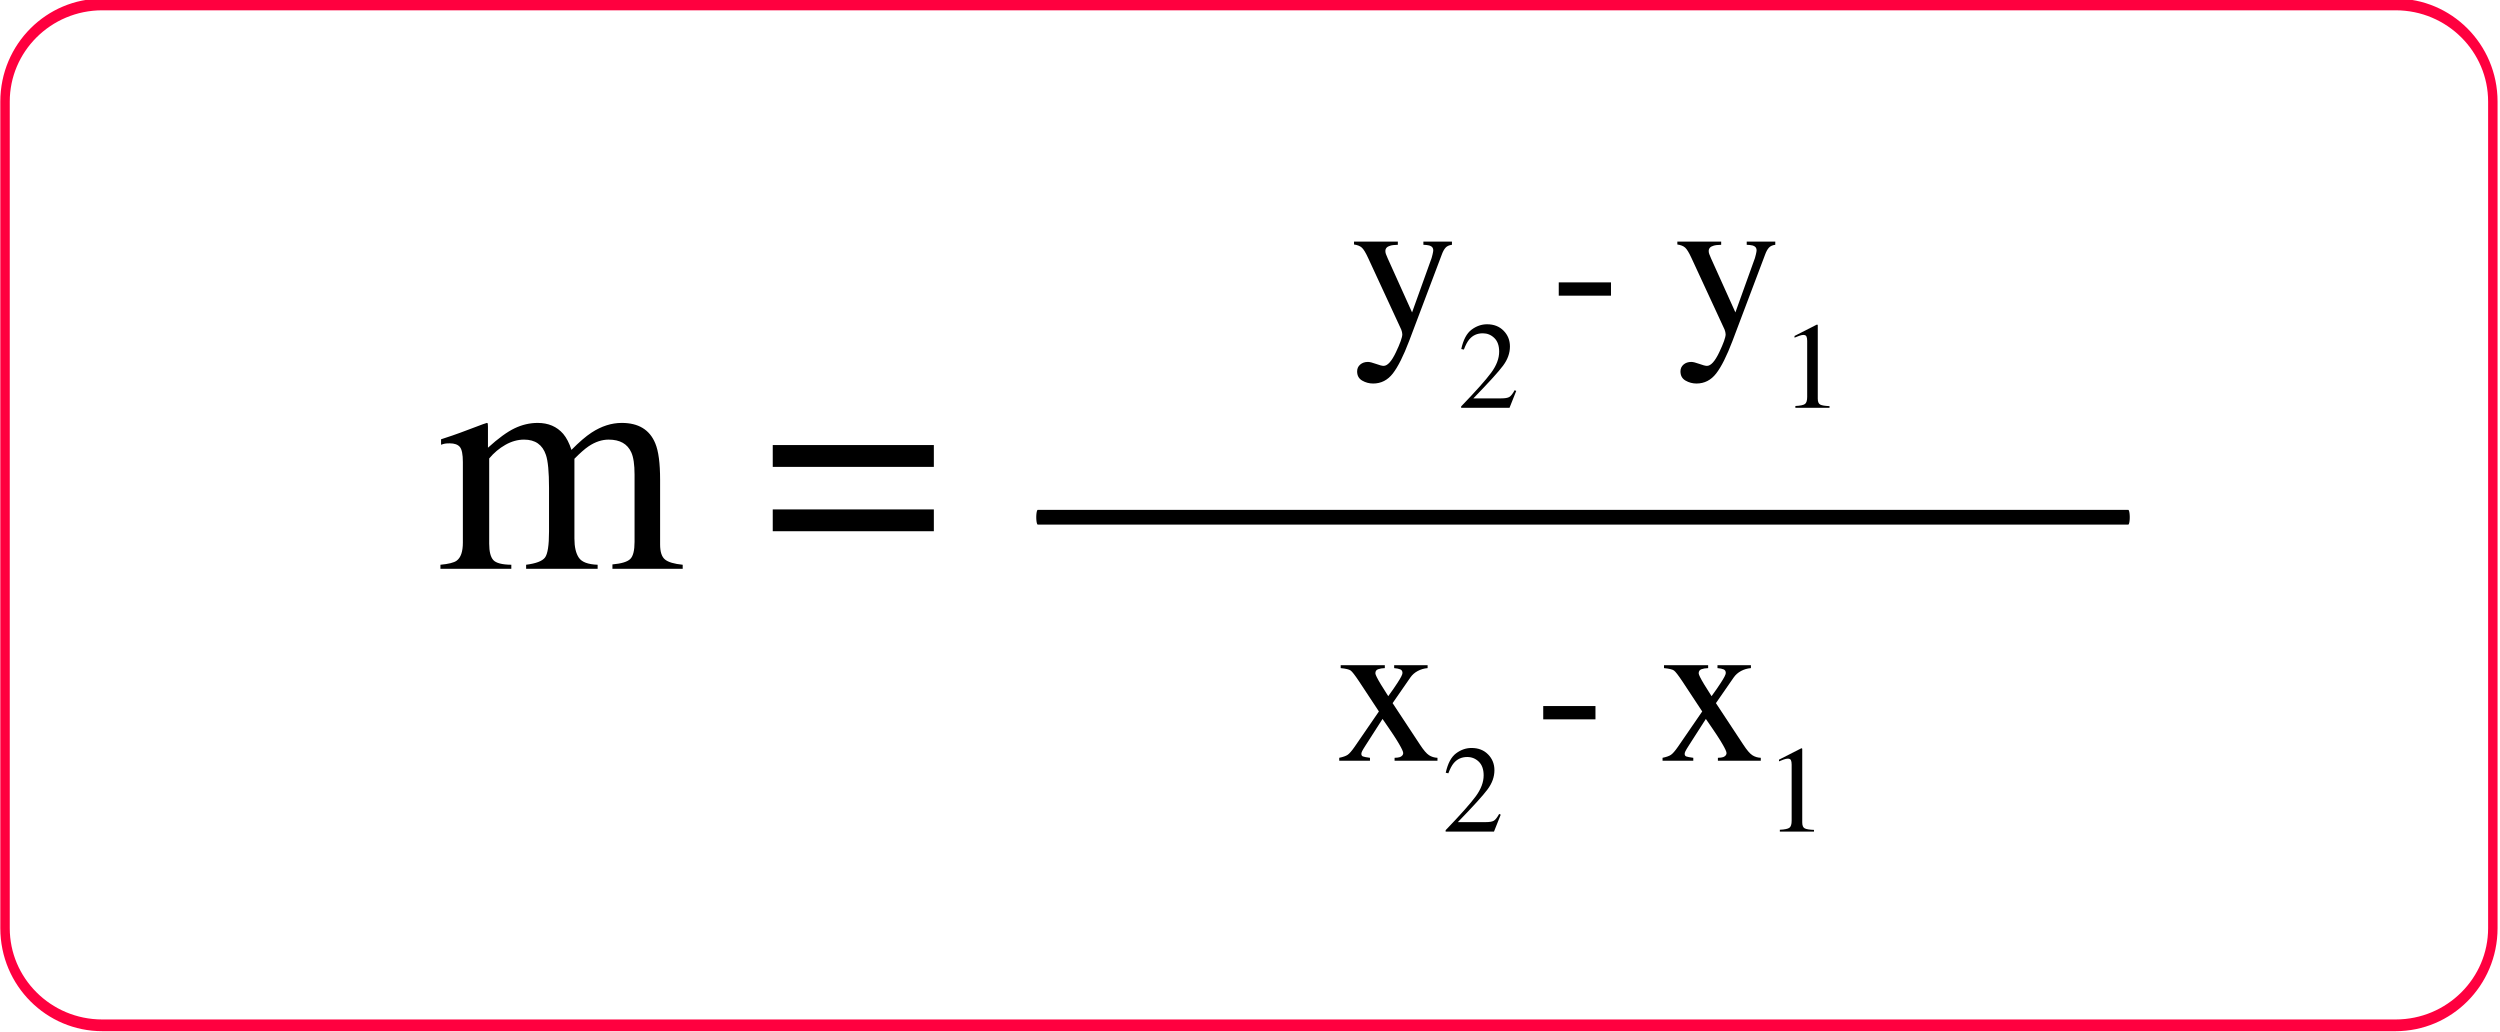 <?xml version="1.0" encoding="UTF-8" standalone="no"?>
<!DOCTYPE svg PUBLIC "-//W3C//DTD SVG 1.1//EN" "http://www.w3.org/Graphics/SVG/1.1/DTD/svg11.dtd">
<svg width="100%" height="100%" viewBox="0 0 470 194" version="1.1" xmlns="http://www.w3.org/2000/svg" xmlns:xlink="http://www.w3.org/1999/xlink" xml:space="preserve" xmlns:serif="http://www.serif.com/" style="fill-rule:evenodd;clip-rule:evenodd;stroke-linecap:round;stroke-linejoin:round;stroke-miterlimit:1.5;">
    <g transform="matrix(0.466,0,0,0.48,-161.46,-1020.2)">
        <g id="orthocecnter-of-a-triangle-formula-step-2" serif:id="orthocecnter of a triangle formula step 2">
            <g transform="matrix(1,0,0,1,36,366)">
                <g transform="matrix(1.068,0,0,0.699,491.918,590.791)">
                    <path d="M341.589,1807.22L358.144,1807.22L358.144,1809.02C356.836,1809.06 355.869,1809.23 355.241,1809.54C354.038,1810.05 353.437,1811.04 353.437,1812.51C353.437,1813.06 353.502,1813.61 353.633,1814.17C353.763,1814.73 353.999,1815.58 354.339,1816.7L363.518,1846.9L370.893,1816.47C370.972,1816.16 371.096,1815.46 371.266,1814.37C371.436,1813.29 371.521,1812.55 371.521,1812.16C371.521,1811.15 371.286,1810.42 370.815,1809.95C370.344,1809.49 369.743,1809.22 369.01,1809.14L367.794,1809.02L367.794,1807.22L378.582,1807.22L378.582,1809.02C377.51,1809.22 376.706,1809.76 376.17,1810.65C375.633,1811.54 375.169,1812.78 374.777,1814.37L362.42,1862.89C360.275,1871.27 358.222,1877.34 356.261,1881.11C354.3,1884.87 351.815,1886.75 348.808,1886.75C347.343,1886.75 345.97,1886.21 344.689,1885.12C343.407,1884.03 342.766,1882.31 342.766,1879.94C342.766,1878.39 343.152,1877.12 343.924,1876.13C344.695,1875.14 345.669,1874.65 346.846,1874.65C347.526,1874.65 348.539,1875.02 349.886,1875.75C351.233,1876.49 352.194,1876.86 352.77,1876.86C354.234,1876.86 355.777,1874.34 357.399,1869.3C359.02,1864.25 359.831,1860.88 359.831,1859.17C359.831,1858.82 359.792,1858.4 359.713,1857.89C359.635,1857.39 359.543,1856.94 359.439,1856.55L346.885,1816.29C345.996,1813.42 345.218,1811.53 344.551,1810.62C343.884,1809.71 342.897,1809.12 341.589,1808.85L341.589,1807.22Z" style="fill-rule:nonzero;"/>
                    <path d="M382.056,1899.58C387.637,1890.99 391.426,1884.68 393.423,1880.65C395.42,1876.63 396.419,1872.71 396.419,1868.88C396.419,1865.54 395.809,1862.99 394.589,1861.24C393.37,1859.48 391.913,1858.61 390.221,1858.61C388.132,1858.61 386.44,1859.74 385.144,1862C384.427,1863.24 383.741,1865.15 383.086,1867.73L382.102,1867.43C382.864,1862.23 384.157,1858.61 385.979,1856.59C387.801,1854.57 389.756,1853.55 391.845,1853.55C394.422,1853.55 396.507,1854.76 398.1,1857.17C399.693,1859.58 400.49,1862.52 400.49,1866C400.49,1869.71 399.628,1873.28 397.905,1876.72C396.183,1880.16 392.439,1886.27 386.676,1895.07L397.174,1895.07C398.637,1895.07 399.666,1894.81 400.261,1894.29C400.856,1893.77 401.527,1892.5 402.274,1890.49L402.868,1890.9L400.33,1900.36L382.056,1900.36L382.056,1899.58Z" style="fill-rule:nonzero;"/>
                    <rect x="418.928" y="1830.08" width="19.732" height="7.447"/>
                    <path d="M463.728,1807.22L480.282,1807.22L480.282,1809.02C478.974,1809.06 478.007,1809.23 477.379,1809.54C476.176,1810.05 475.575,1811.04 475.575,1812.51C475.575,1813.06 475.64,1813.61 475.771,1814.17C475.902,1814.73 476.137,1815.58 476.477,1816.7L485.656,1846.9L493.031,1816.47C493.11,1816.16 493.234,1815.46 493.404,1814.37C493.574,1813.29 493.659,1812.55 493.659,1812.16C493.659,1811.15 493.424,1810.42 492.953,1809.95C492.482,1809.49 491.881,1809.22 491.148,1809.14L489.932,1809.02L489.932,1807.22L500.72,1807.22L500.72,1809.02C499.648,1809.22 498.844,1809.76 498.308,1810.65C497.772,1811.54 497.307,1812.78 496.915,1814.37L484.558,1862.89C482.413,1871.27 480.361,1877.34 478.399,1881.11C476.438,1884.87 473.953,1886.75 470.946,1886.75C469.481,1886.75 468.108,1886.21 466.827,1885.12C465.545,1884.03 464.904,1882.31 464.904,1879.94C464.904,1878.39 465.29,1877.12 466.062,1876.13C466.833,1875.14 467.807,1874.65 468.984,1874.65C469.664,1874.65 470.678,1875.02 472.024,1875.75C473.371,1876.49 474.332,1876.86 474.908,1876.86C476.372,1876.86 477.915,1874.34 479.537,1869.3C481.158,1864.25 481.969,1860.88 481.969,1859.17C481.969,1858.82 481.93,1858.4 481.851,1857.89C481.773,1857.39 481.681,1856.94 481.577,1856.55L469.023,1816.29C468.134,1813.42 467.356,1811.53 466.689,1810.62C466.022,1809.71 465.035,1809.12 463.728,1808.85L463.728,1807.22Z" style="fill-rule:nonzero;"/>
                    <path d="M516.659,1853.76C516.72,1853.87 516.754,1853.95 516.762,1854.01C516.769,1854.07 516.773,1854.2 516.773,1854.4L516.773,1895.24C516.773,1896.98 517.086,1898.09 517.711,1898.56C518.336,1899.04 519.502,1899.32 521.21,1899.41L521.21,1900.36L508.311,1900.36L508.311,1899.34C510.156,1899.21 511.36,1898.84 511.925,1898.23C512.489,1897.62 512.771,1896.29 512.771,1894.26L512.771,1862.85C512.771,1861.76 512.679,1860.94 512.496,1860.37C512.313,1859.81 511.917,1859.52 511.307,1859.52C510.911,1859.52 510.396,1859.69 509.763,1860.02C509.131,1860.34 508.54,1860.69 507.991,1861.05L507.991,1860.1L516.384,1853.76L516.659,1853.76Z" style="fill-rule:nonzero;"/>
                </g>
                <g transform="matrix(0.619,0,0,0.54,683.857,1039.56)">
                    <path d="M299.365,1815.55L299.365,1817.66C297.65,1817.72 296.195,1817.98 295,1818.46C293.804,1818.93 293.206,1819.92 293.206,1821.43C293.206,1822.39 294.402,1825.08 296.793,1829.5C298.057,1831.81 299.658,1834.65 301.598,1838.01C304.261,1833.94 306.246,1830.75 307.554,1828.44C309.765,1824.72 310.871,1822.31 310.871,1821.21C310.871,1819.9 310.397,1819.02 309.449,1818.57C308.502,1818.12 307.171,1817.82 305.456,1817.66L305.456,1815.55L327.249,1815.55L327.249,1817.66C324.948,1817.87 322.805,1818.56 320.82,1819.74C318.834,1820.92 317.233,1822.49 316.014,1824.45L304.441,1843.06L322.309,1873.21C324.61,1877.13 326.561,1879.67 328.163,1880.82C329.765,1881.98 331.603,1882.61 333.679,1882.71L333.679,1884.82L305.727,1884.82L305.727,1882.71L307.69,1882.56C308.727,1882.46 309.596,1882.11 310.295,1881.5C310.995,1880.9 311.344,1880.14 311.344,1879.24C311.344,1878.29 310.487,1876.18 308.773,1872.91C307.96,1871.3 306.742,1869.12 305.118,1866.35C304.351,1865 303.211,1863.11 301.7,1860.7C300.188,1858.29 298.914,1856.23 297.876,1854.52L286.979,1873.44C285.671,1875.7 284.859,1877.21 284.543,1877.96C284.227,1878.71 284.069,1879.34 284.069,1879.84C284.069,1880.8 284.419,1881.43 285.118,1881.73C285.818,1882.03 287.34,1882.36 289.687,1882.71L289.687,1884.82L269.653,1884.82L269.653,1882.71C272.09,1882.15 273.895,1881.45 275.068,1880.6C276.241,1879.74 277.798,1877.76 279.738,1874.64L295.507,1849.09L282.513,1827.16C279.896,1822.79 278.091,1820.2 277.098,1819.4C276.106,1818.59 273.94,1818.02 270.601,1817.66L270.601,1815.55L299.365,1815.55Z" style="fill-rule:nonzero;"/>
                    <path d="M338.996,1935.21C348.624,1924.08 355.161,1915.9 358.606,1910.69C362.052,1905.48 363.775,1900.39 363.775,1895.44C363.775,1891.11 362.723,1887.8 360.619,1885.53C358.514,1883.26 356.002,1882.13 353.082,1882.13C349.479,1882.13 346.559,1883.59 344.323,1886.52C343.086,1888.13 341.903,1890.61 340.772,1893.95L339.075,1893.55C340.39,1886.82 342.62,1882.14 345.763,1879.51C348.906,1876.89 352.28,1875.58 355.884,1875.58C360.329,1875.58 363.927,1877.14 366.676,1880.26C369.424,1883.38 370.799,1887.2 370.799,1891.71C370.799,1896.51 369.313,1901.14 366.34,1905.59C363.368,1910.05 356.91,1917.97 346.966,1929.36L365.078,1929.36C367.603,1929.36 369.378,1929.03 370.404,1928.35C371.43,1927.68 372.588,1926.04 373.877,1923.43L374.902,1923.96L370.523,1936.22L338.996,1936.22L338.996,1935.21Z" style="fill-rule:nonzero;"/>
                    <rect x="402.61" y="1845.17" width="34.043" height="9.647"/>
                    <path d="M510.087,1815.55L510.087,1817.66C508.372,1817.72 506.917,1817.98 505.721,1818.46C504.526,1818.93 503.928,1819.92 503.928,1821.43C503.928,1822.39 505.124,1825.08 507.515,1829.5C508.778,1831.81 510.38,1834.65 512.32,1838.01C514.982,1833.94 516.968,1830.75 518.276,1828.44C520.487,1824.72 521.592,1822.31 521.592,1821.21C521.592,1819.9 521.119,1819.02 520.171,1818.57C519.224,1818.12 517.893,1817.82 516.178,1817.66L516.178,1815.55L537.971,1815.55L537.971,1817.66C535.67,1817.87 533.527,1818.56 531.541,1819.74C529.556,1820.92 527.954,1822.49 526.736,1824.45L515.163,1843.06L533.03,1873.21C535.331,1877.13 537.283,1879.67 538.885,1880.82C540.486,1881.98 542.325,1882.61 544.401,1882.71L544.401,1884.82L516.449,1884.82L516.449,1882.71L518.411,1882.56C519.449,1882.46 520.318,1882.11 521.017,1881.5C521.716,1880.9 522.066,1880.14 522.066,1879.24C522.066,1878.29 521.209,1876.18 519.494,1872.91C518.682,1871.3 517.464,1869.12 515.84,1866.35C515.073,1865 513.933,1863.11 512.422,1860.7C510.91,1858.29 509.636,1856.23 508.598,1854.52L497.701,1873.44C496.393,1875.7 495.581,1877.21 495.265,1877.96C494.949,1878.71 494.791,1879.34 494.791,1879.84C494.791,1880.8 495.141,1881.43 495.84,1881.73C496.539,1882.03 498.062,1882.36 500.408,1882.71L500.408,1884.82L480.375,1884.82L480.375,1882.71C482.812,1882.15 484.616,1881.45 485.79,1880.6C486.963,1879.74 488.519,1877.76 490.459,1874.64L506.229,1849.09L493.234,1827.16C490.617,1822.79 488.813,1820.2 487.82,1819.4C486.827,1818.59 484.661,1818.02 481.323,1817.66L481.323,1815.55L510.087,1815.55Z" style="fill-rule:nonzero;"/>
                    <path d="M571.222,1875.85C571.327,1875.99 571.387,1876.1 571.4,1876.17C571.413,1876.25 571.419,1876.42 571.419,1876.68L571.419,1929.58C571.419,1931.84 571.959,1933.28 573.037,1933.89C574.116,1934.51 576.128,1934.87 579.074,1934.99L579.074,1936.22L556.82,1936.22L556.82,1934.9C560.003,1934.73 562.081,1934.24 563.054,1933.45C564.028,1932.66 564.514,1930.95 564.514,1928.31L564.514,1887.62C564.514,1886.22 564.357,1885.15 564.041,1884.41C563.725,1883.68 563.041,1883.32 561.989,1883.32C561.305,1883.32 560.417,1883.53 559.326,1883.95C558.234,1884.38 557.215,1884.82 556.268,1885.29L556.268,1884.06L570.749,1875.85L571.222,1875.85Z" style="fill-rule:nonzero;"/>
                </g>
                <g transform="matrix(0.211,0,0,1,657.623,0)">
                    <path d="M339,1962L2424,1962" style="fill:none;stroke:black;stroke-width:5.77px;"/>
                </g>
            </g>
            <g transform="matrix(2.141,0,0,1,263.785,353.5)">
                <path d="M121.617,1993.11C123.143,1992.82 124.161,1992.29 124.67,1991.52C125.453,1990.34 125.844,1987.98 125.844,1984.44L125.844,1952.88C125.844,1949.87 125.653,1947.9 125.272,1946.96C124.89,1946.03 124.259,1945.56 123.378,1945.56C122.967,1945.56 122.659,1945.6 122.453,1945.68C122.248,1945.76 122.008,1945.91 121.734,1946.11L121.734,1943.97L123.848,1942.51C124.611,1941.98 125.864,1941.02 127.606,1939.64C129.347,1938.26 130.267,1937.56 130.365,1937.56C130.463,1937.56 130.522,1937.67 130.541,1937.87C130.561,1938.07 130.571,1938.46 130.571,1939.03L130.571,1947.27C132.508,1943.61 134.182,1941.07 135.591,1939.67C137,1938.27 138.448,1937.56 139.936,1937.56C141.951,1937.56 143.556,1938.99 144.75,1941.84C145.376,1943.38 145.895,1945.48 146.306,1948.12C147.754,1945.07 149.017,1942.81 150.093,1941.35C151.952,1938.83 153.851,1937.56 155.788,1937.56C158.939,1937.56 161.043,1940.23 162.1,1945.56C162.707,1948.57 163.01,1953.33 163.01,1959.84L163.01,1985.17C163.01,1988.06 163.318,1990.02 163.935,1991.06C164.551,1992.1 165.662,1992.78 167.267,1993.11L167.267,1994.69L154.027,1994.69L154.027,1992.98C155.73,1992.66 156.85,1991.95 157.388,1990.85C157.927,1989.75 158.196,1987.51 158.196,1984.13L158.196,1957.83C158.196,1953.88 157.99,1950.97 157.579,1949.1C156.855,1945.76 155.436,1944.1 153.322,1944.1C152.05,1944.1 150.788,1944.97 149.535,1946.72C148.811,1947.74 147.921,1949.37 146.864,1951.6L146.864,1982.85C146.864,1986.15 147.143,1988.65 147.7,1990.36C148.258,1992.07 149.437,1992.98 151.238,1993.11L151.238,1994.69L137.763,1994.69L137.763,1993.11C139.622,1992.62 140.806,1991.68 141.315,1990.3C141.824,1988.91 142.079,1985.52 142.079,1980.11L142.079,1963.02C142.079,1956.75 141.883,1952.44 141.491,1950.08C140.846,1946.09 139.476,1944.1 137.381,1944.1C136.188,1944.1 135.013,1944.78 133.859,1946.14C132.704,1947.5 131.686,1949.28 130.805,1951.48L130.805,1984.87C130.805,1987.96 131.065,1990.1 131.583,1991.28C132.102,1992.46 133.232,1993.07 134.974,1993.11L134.974,1994.69L121.617,1994.69L121.617,1993.11Z" style="fill-rule:nonzero;"/>
                <path d="M214.591,1971.44L214.591,1979.98L184.235,1979.98L184.235,1971.44L214.591,1971.44ZM214.591,1946.23L214.591,1954.78L184.235,1954.78L184.235,1946.23L214.591,1946.23Z" style="fill-rule:nonzero;"/>
            </g>
            <g transform="matrix(0.407,0,0,0.49,331.011,1266.23)">
                <path d="M2509,1834.63C2509,1791.79 2465.83,1757 2412.66,1757L139.339,1757C86.168,1757 43,1791.79 43,1834.63L43,2495.37C43,2538.21 86.168,2573 139.339,2573L2412.66,2573C2465.83,2573 2509,2538.21 2509,2495.37L2509,1834.63Z" style="fill:none;stroke:rgb(255,0,63);stroke-width:9.36px;"/>
            </g>
        </g>
    </g>
</svg>
